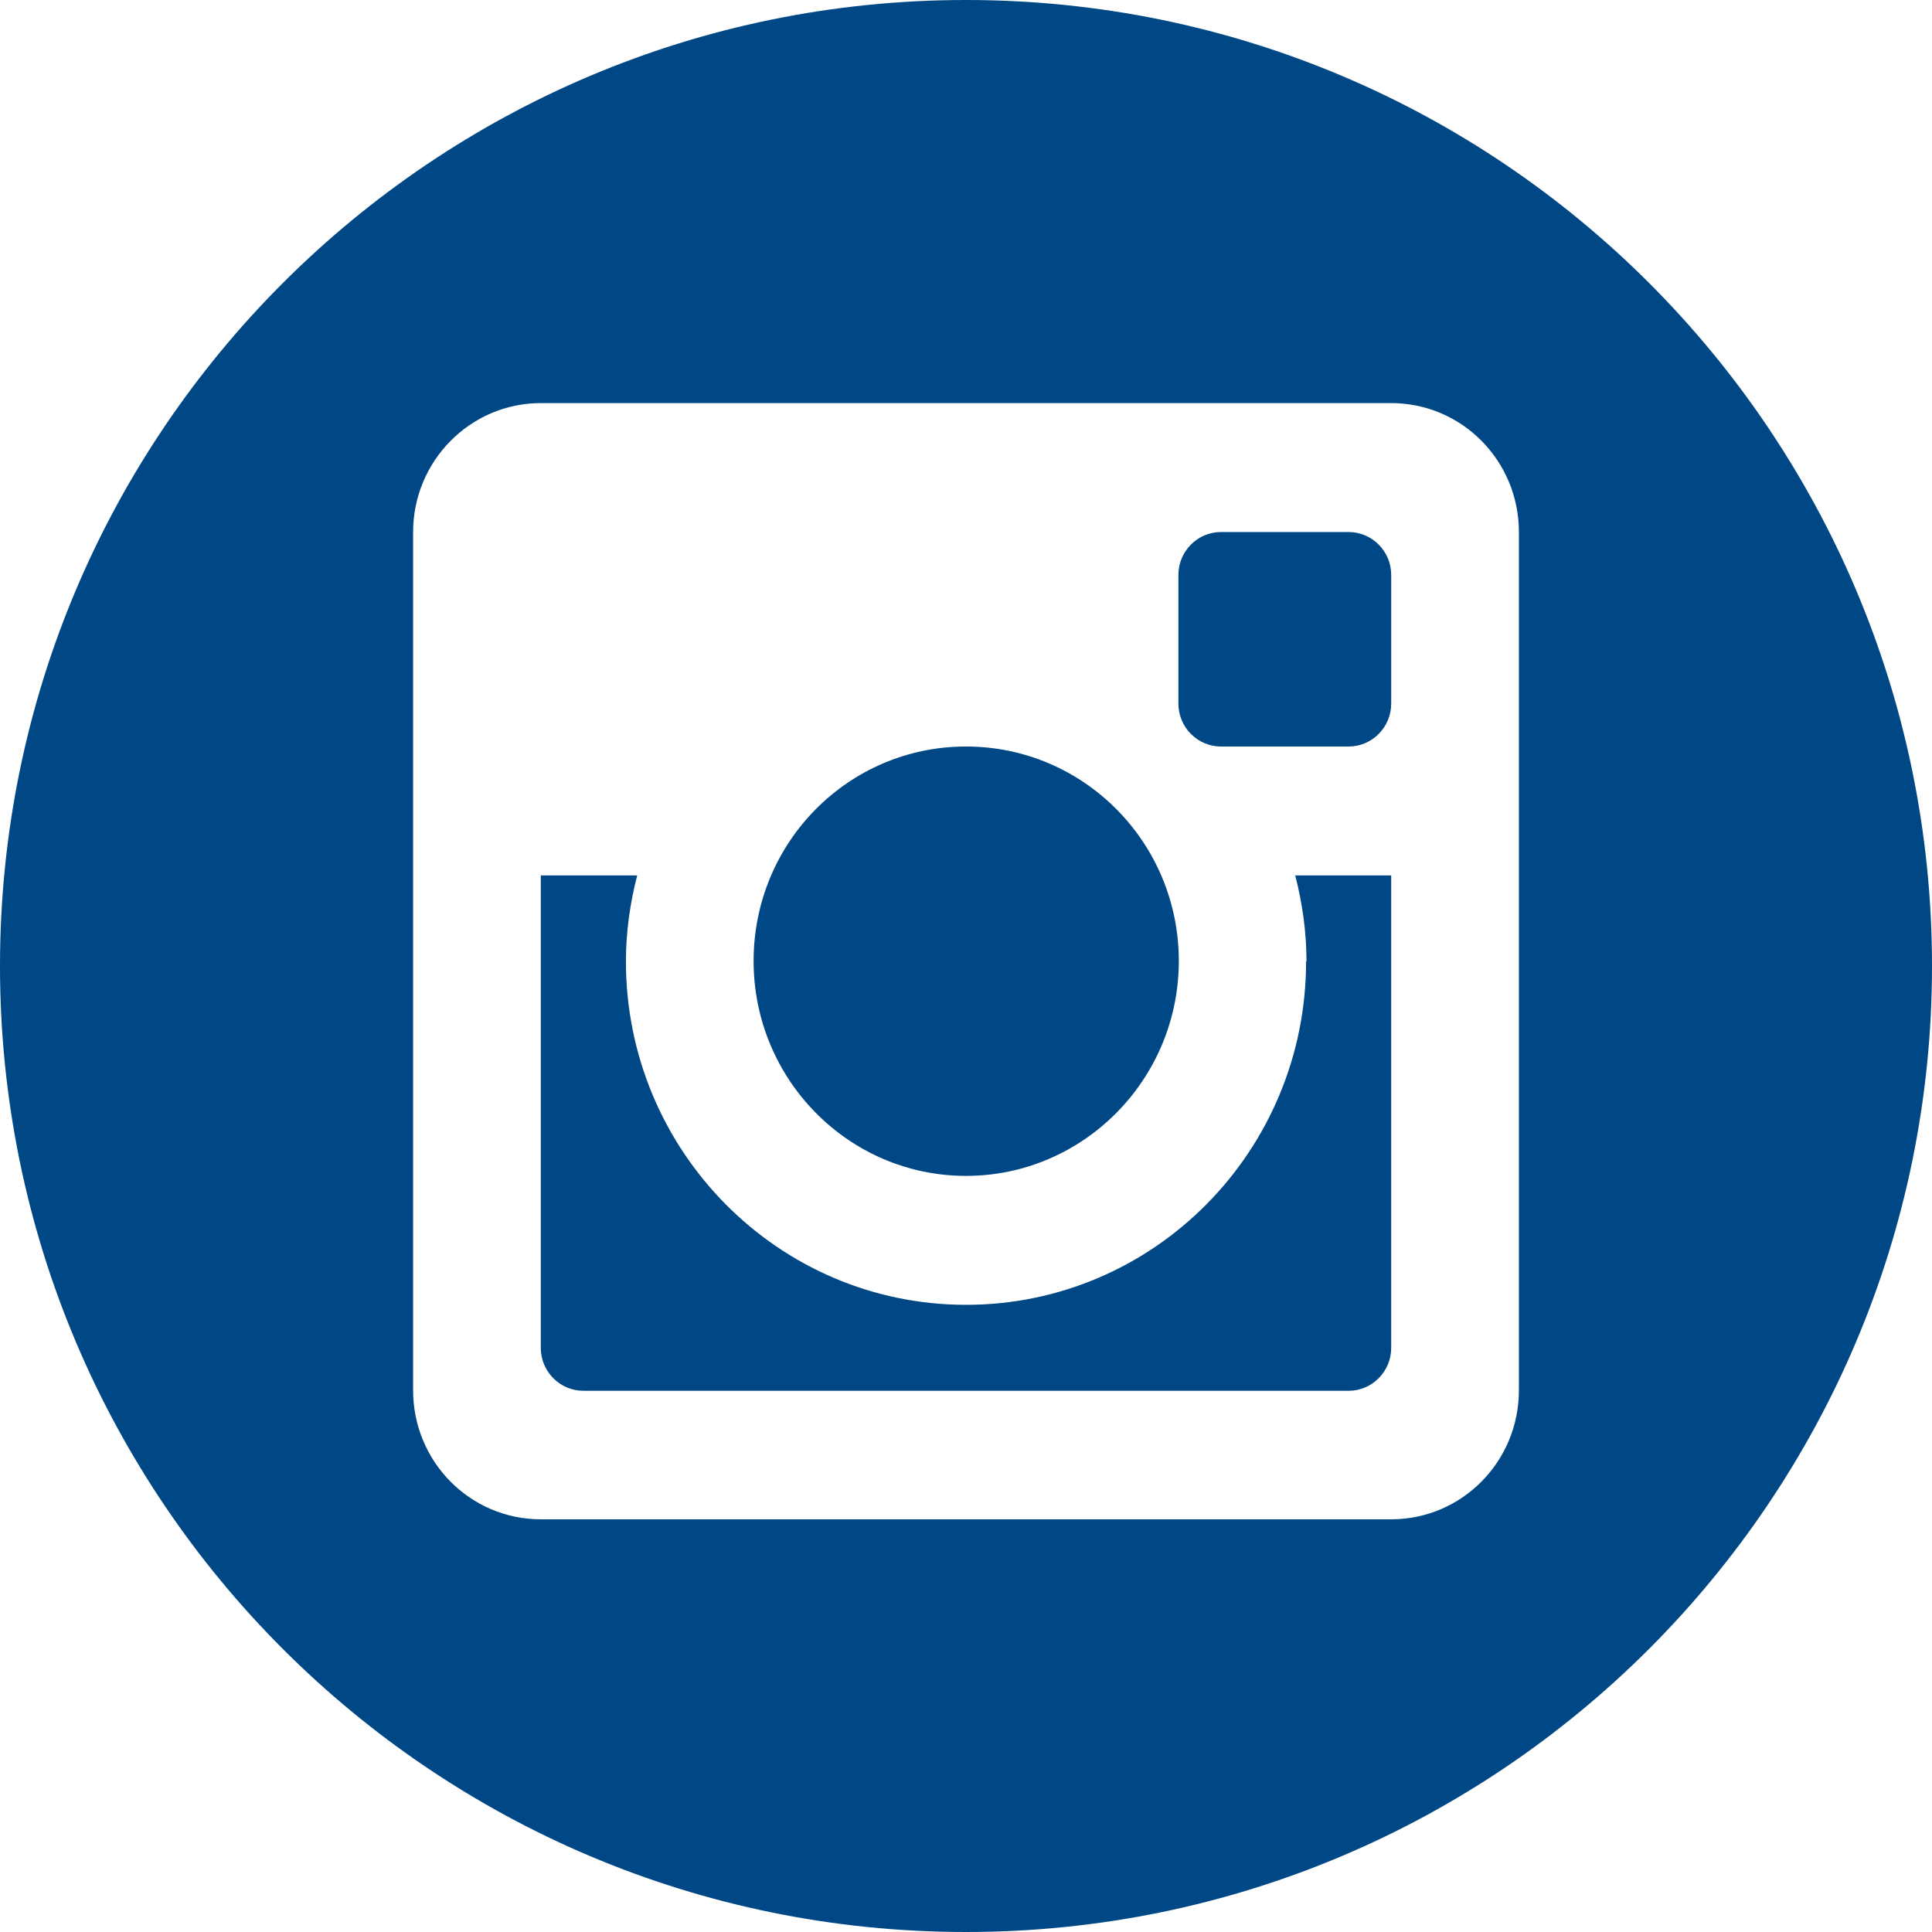 <?xml version="1.0" encoding="UTF-8"?><svg id="Layer_2" xmlns="http://www.w3.org/2000/svg" viewBox="0 0 46.3 46.3"><defs><style>.cls-1{fill:#004785;fill-rule:evenodd;stroke-width:0px;}</style></defs><g id="Layer_1-2"><path class="cls-1" d="m23.15,28.18c2.81,0,5.1-2.31,5.1-5.15s-2.28-5.14-5.1-5.14-5.09,2.3-5.09,5.14,2.28,5.15,5.09,5.15Z"/><path class="cls-1" d="m32.32,12.75h-3.06c-.56,0-1.02.46-1.02,1.03v3.08c0,.57.46,1.03,1.02,1.03h3.06c.56,0,1.02-.46,1.02-1.03v-3.08c0-.57-.46-1.03-1.02-1.03Z"/><path class="cls-1" d="m31.3,23.04c0,4.55-3.65,8.23-8.15,8.23s-8.15-3.69-8.15-8.23c0-.71.1-1.4.27-2.06h-2.31v11.32c0,.57.46,1.03,1.02,1.03h18.34c.56,0,1.02-.46,1.02-1.03v-11.32h-2.3c.17.66.27,1.35.27,2.06Z"/><path class="cls-1" d="m23.15,0C10.37,0,0,10.36,0,23.15s10.37,23.15,23.15,23.15,23.15-10.37,23.15-23.15S35.94,0,23.15,0Zm13.25,33.32c0,1.71-1.37,3.09-3.06,3.09H12.96c-1.69,0-3.06-1.38-3.06-3.09V12.75c0-1.7,1.37-3.09,3.06-3.09h20.38c1.69,0,3.06,1.38,3.06,3.09v20.57Z"/></g></svg>
